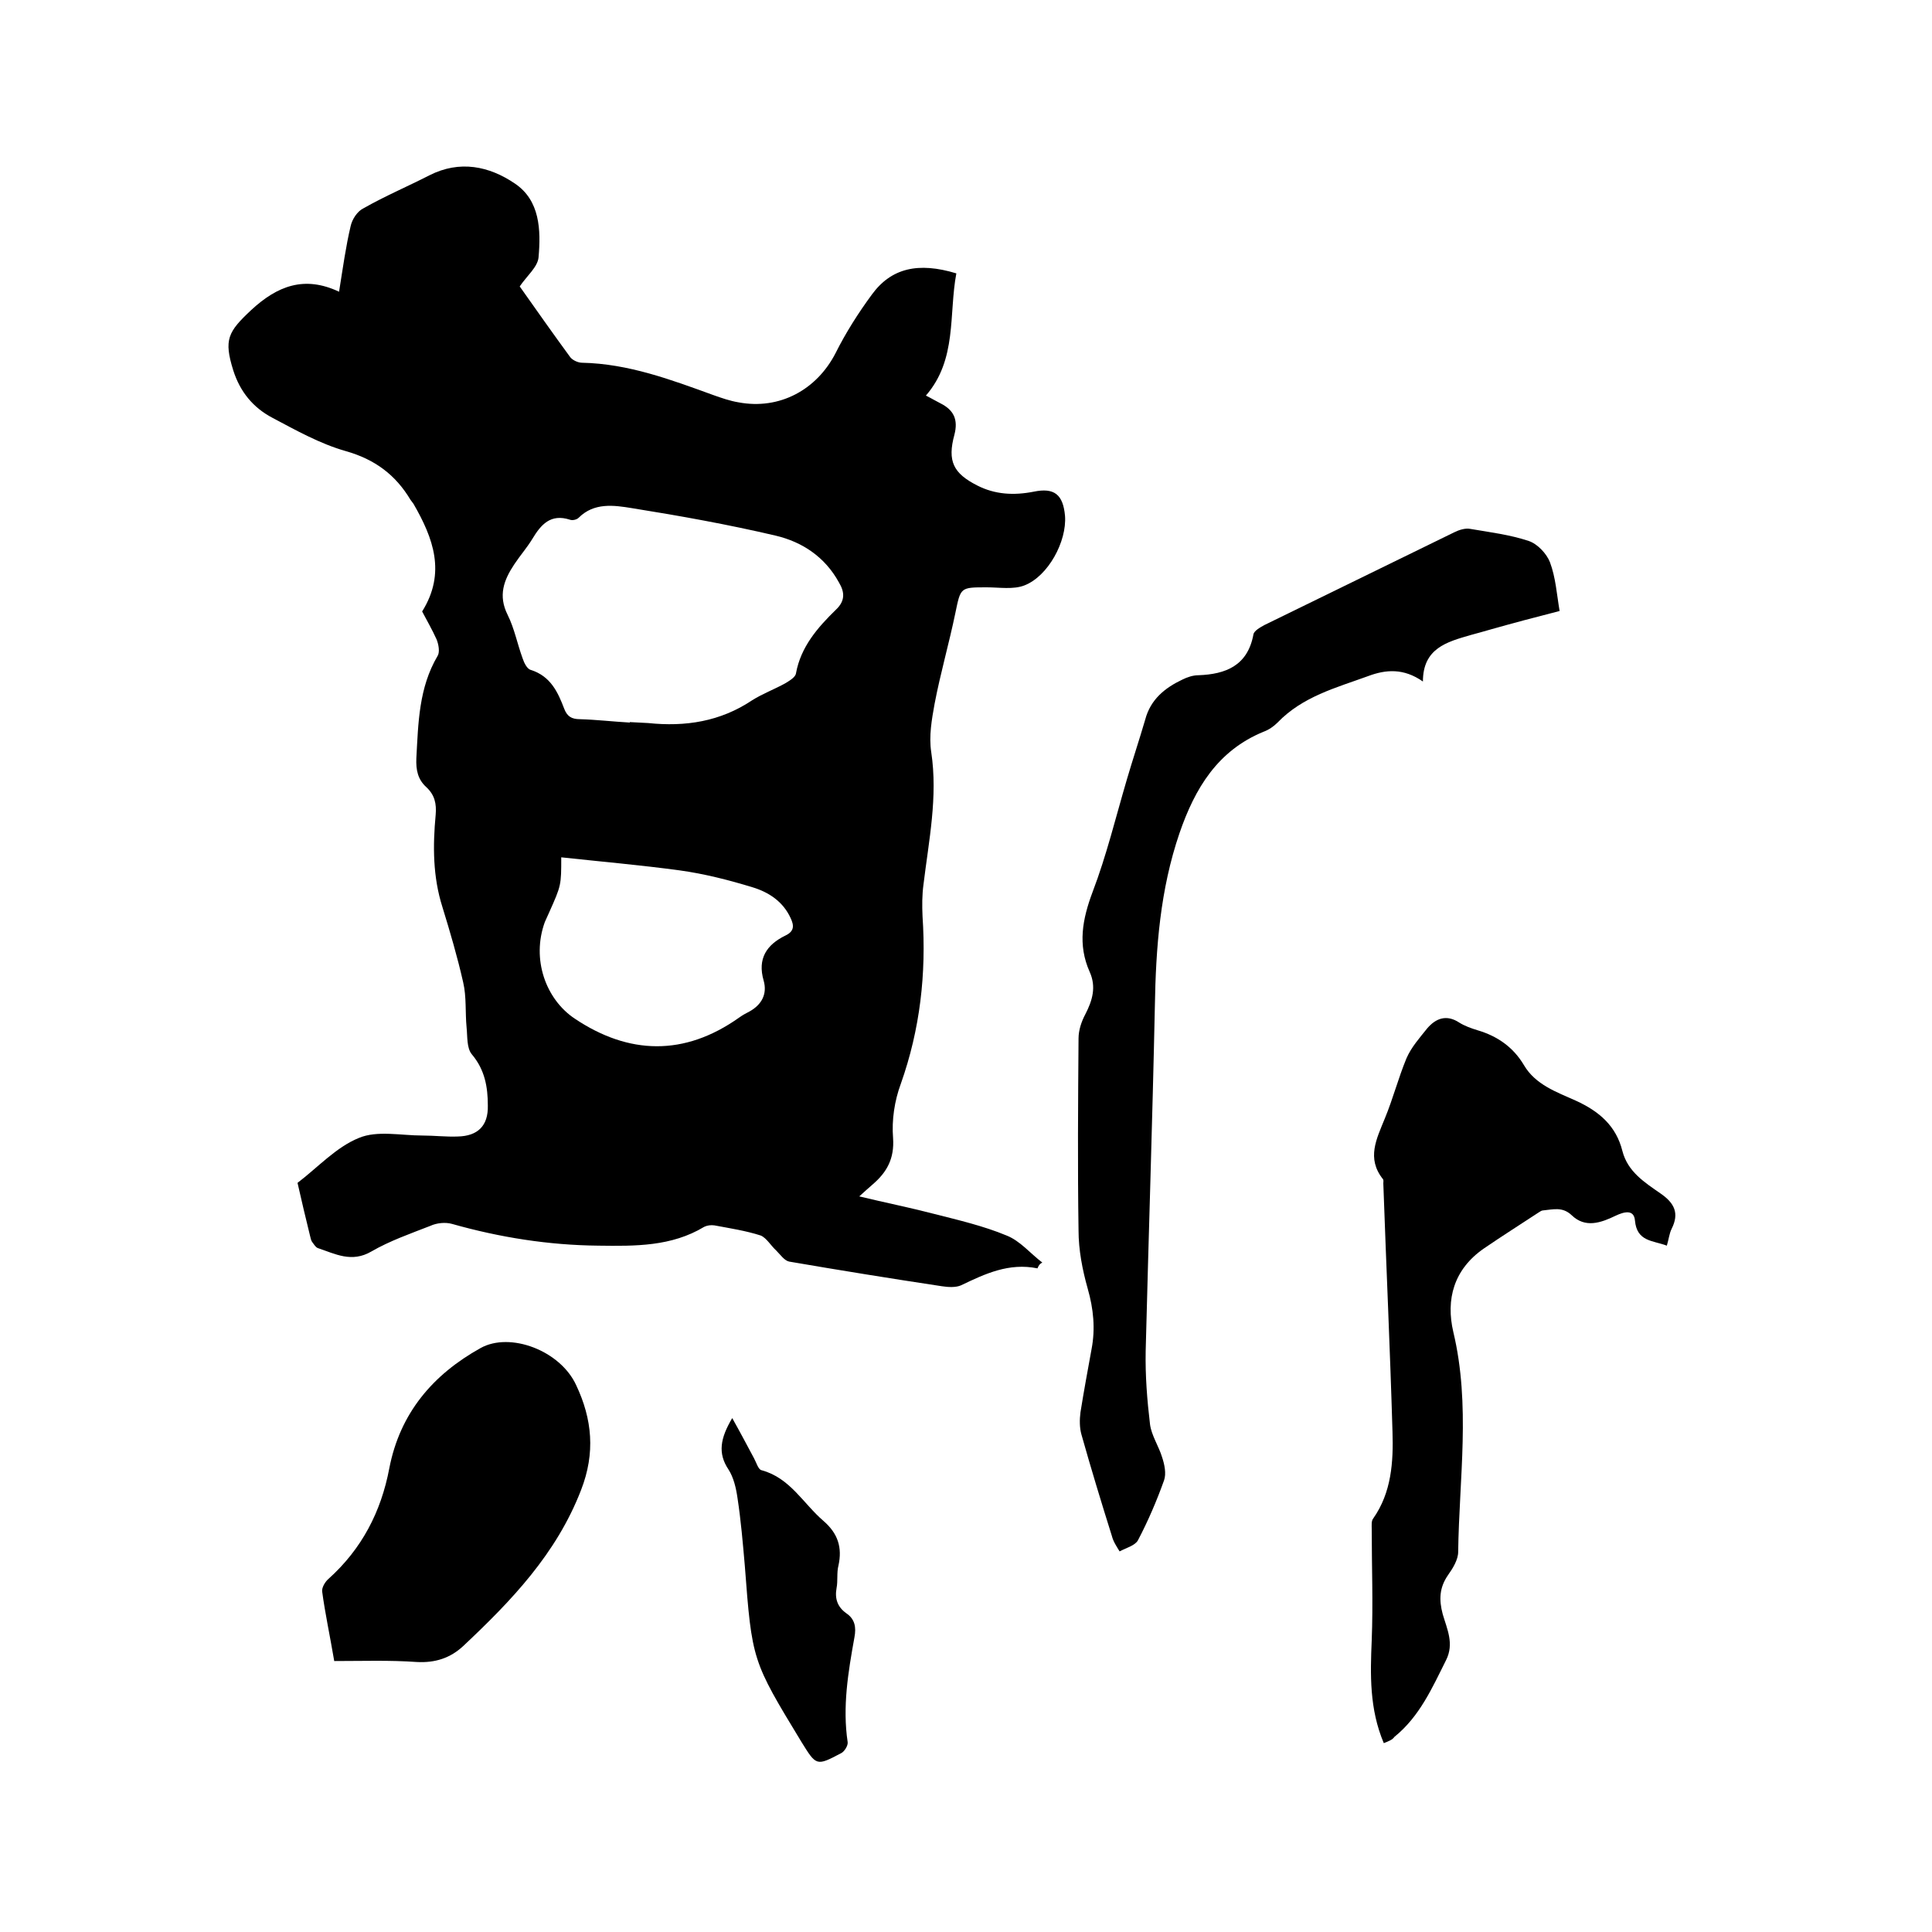 <svg enable-background="new 0 0 400 400" viewBox="0 0 400 400" xmlns="http://www.w3.org/2000/svg"><path d="m214.8 262.6c-5.9-1.2-10.8 1.1-15.8 3.5-1.1.5-2.7.4-4 .2-10.6-1.6-21.1-3.3-31.6-5.1-1-.2-1.8-1.4-2.7-2.3-1.1-1-2-2.6-3.2-3.1-3.1-1-6.4-1.5-9.6-2.1-.7-.1-1.5 0-2.1.3-6.8 4.1-14.3 4-21.9 3.9-10.3-.1-20.4-1.7-30.3-4.5-1.4-.4-3.2-.2-4.5.4-4.1 1.6-8.4 3.1-12.2 5.3-4.1 2.4-7.5.5-11.1-.7-.5-.2-.8-.8-1.2-1.3-.2-.3-.3-.8-.4-1.2-.9-3.7-1.8-7.4-2.6-11 4.2-3.2 8-7.4 12.7-9.3 3.8-1.6 8.7-.5 13.2-.5 2.4 0 4.9.3 7.3.2 4.1-.1 6.3-2.2 6.2-6.4 0-3.8-.6-7.4-3.3-10.6-1.1-1.3-.9-3.7-1.1-5.6-.3-3.1 0-6.3-.7-9.3-1.2-5.3-2.7-10.4-4.3-15.6-2-6.3-2-12.7-1.4-19.1.2-2.3-.2-4.1-1.9-5.7-1.8-1.6-2.2-3.6-2.1-6 .4-7.3.5-14.6 4.4-21.2.5-.8.2-2.4-.2-3.4-.9-2-2-3.9-3-5.8 5-8 2.3-15.2-1.8-22.3-.2-.3-.4-.5-.6-.8-3.1-5.2-7.4-8.4-13.4-10.1-5.3-1.5-10.3-4.3-15.2-6.9-4-2.1-6.7-5.4-8.1-9.8-2-6.4-1.1-8 3.7-12.5 5.4-5 11-7.2 18.2-3.8.8-5 1.4-9.4 2.4-13.6.3-1.4 1.4-3.1 2.7-3.7 4.4-2.5 9.1-4.5 13.6-6.8 6.3-3.2 12.4-1.9 17.7 1.7 5.2 3.5 5.4 9.6 4.9 15.3-.2 2-2.4 3.8-3.9 6 3.4 4.8 6.9 9.8 10.5 14.7.5.6 1.6 1.1 2.4 1.1 9.6.2 18.4 3.5 27.2 6.7 1.7.6 3.4 1.2 5.2 1.5 8.5 1.6 16.2-2.6 20.1-10.2 2.1-4.2 4.7-8.3 7.5-12.1 4-5.5 9.6-6.8 17.5-4.4-1.6 8.5.2 17.8-6.3 25.3 1.2.6 2 1.1 3 1.6 2.8 1.4 3.7 3.4 2.9 6.5-1.5 5.5-.2 8 4.7 10.5 3.7 1.9 7.6 2.1 11.7 1.3 4.3-.9 6.1.6 6.5 5 .4 5.3-3.5 12.5-8.4 14.4-2.3.9-5.2.4-7.8.4-5.5 0-5.4 0-6.5 5.3-1.3 6.3-3.1 12.5-4.3 18.8-.6 3.3-1.2 6.7-.7 10 1.4 9.3-.5 18.3-1.6 27.4-.3 2.2-.3 4.4-.2 6.6.8 11.9-.5 23.4-4.5 34.7-1.3 3.5-1.9 7.5-1.6 11.2.3 4.3-1.3 7.1-4.2 9.6-.8.7-1.6 1.4-2.8 2.5 5.4 1.3 10.4 2.3 15.4 3.6 5.1 1.3 10.3 2.5 15.1 4.5 2.8 1.1 4.9 3.7 7.4 5.6-.6.3-.8.7-1 1.2zm-84.4-113v-.1c1.3.1 2.5.1 3.8.2 7.7.8 14.9-.3 21.5-4.7 2.2-1.4 4.7-2.3 7-3.6.8-.5 2-1.2 2.1-2 1-5.5 4.5-9.5 8.3-13.2 1.9-1.8 1.8-3.6.6-5.6-2.9-5.3-7.6-8.4-13.1-9.7-9.8-2.3-19.8-4.1-29.8-5.7-3.7-.6-7.8-1.2-11 2-.4.4-1.3.6-1.8.4-4-1.3-6 1-7.8 4-1.1 1.8-2.5 3.4-3.7 5.2-2.2 3.3-3.4 6.5-1.4 10.5 1.4 2.8 2 6 3.1 9 .3.9.9 2.2 1.7 2.4 4.1 1.3 5.6 4.6 6.9 8 .6 1.6 1.5 2.2 3.3 2.2 3.4.1 6.8.5 10.3.7zm-14.2 27.9c0 5.8 0 5.8-2.5 11.4-.3.7-.6 1.3-.9 2-2.8 7.7.2 16 6.2 20 11.2 7.5 22.7 7.8 34-.2.7-.5 1.4-.9 2.2-1.3 2.5-1.4 3.7-3.6 2.9-6.4-1.3-4.5.6-7.4 4.5-9.3 1.9-.9 1.8-2.1 1.1-3.6-1.6-3.5-4.6-5.4-7.9-6.4-4.9-1.5-10-2.8-15.1-3.5-8.1-1.1-16.2-1.8-24.5-2.7z"/><path d="m322.9 126.5c-5.1 1.3-9.6 2.5-14.2 3.8-1.4.4-2.8.8-4.3 1.2-4.8 1.4-9.8 2.7-9.8 9.6-4-2.8-7.7-2.5-11.4-1.1-6.6 2.4-13.5 4.2-18.7 9.6-.8.8-1.8 1.5-2.9 1.9-9.5 3.9-14.2 11.7-17.4 21-4 11.7-4.9 23.7-5.1 35.9-.5 23.8-1.3 47.6-1.9 71.3-.1 5.1.3 10.2.9 15.2.3 2.3 1.8 4.5 2.5 6.8.5 1.5.9 3.4.4 4.8-1.5 4.2-3.3 8.4-5.4 12.4-.6 1.1-2.5 1.6-3.8 2.3-.6-1-1.3-2-1.6-3.2-2.2-7-4.3-13.9-6.3-21-.4-1.4-.4-3.1-.2-4.6.7-4.4 1.5-8.7 2.3-13.1.8-4.2.4-8.3-.8-12.5-1.1-3.9-1.9-8-1.9-12.1-.2-13.2-.1-26.5 0-39.7 0-1.7.6-3.5 1.4-5 1.5-2.9 2.3-5.7.9-8.8-2.5-5.6-1.5-10.9.6-16.5 2.9-7.6 4.8-15.5 7.1-23.3 1.2-4.1 2.6-8.3 3.8-12.4 1.1-4.2 4.1-6.6 7.7-8.3 1-.5 2.2-.9 3.3-.9 5.7-.2 10.2-2 11.4-8.4.1-.8 1.4-1.5 2.3-2 13.1-6.4 26.2-12.8 39.3-19.2 1-.5 2.3-.9 3.3-.7 4.1.7 8.2 1.2 12.1 2.5 1.8.6 3.7 2.6 4.4 4.4 1.2 3.2 1.4 6.6 2 10.1z"/><path d="m286.5 360.9c-3-7.1-2.8-14.2-2.5-21.3.3-7.7 0-15.4 0-23.1 0-.7-.1-1.6.3-2.1 3.8-5.4 4.2-11.7 4-18-.5-17.1-1.3-34.3-1.9-51.4 0-.3.1-.7-.1-.9-3.4-4.3-1.3-8.3.4-12.5 1.7-4.1 2.8-8.4 4.5-12.5 1-2.3 2.7-4.2 4.3-6.2 1.8-2.1 4-2.9 6.6-1.2 1.1.7 2.5 1.2 3.8 1.6 4.1 1.2 7.4 3.5 9.6 7.2 2.4 4.1 6.8 5.6 10.8 7.4 4.8 2.2 8.3 5.2 9.6 10.4 1.1 4.3 4.6 6.5 7.9 8.8 2.9 2 3.9 4.1 2.3 7.3-.5 1-.6 2.2-1 3.5-2.9-1.1-6.2-.8-6.6-5.2-.2-2.4-2.3-1.8-4-1-3.1 1.5-6.3 2.6-9.1-.1-1.9-1.8-3.8-1.2-5.9-1-.3 0-.6.2-.9.4-3.8 2.5-7.6 4.9-11.4 7.5-6.2 4.3-7.9 10.5-6.3 17.3 3.6 15.1 1.2 30.3 1 45.5 0 1.6-1.1 3.4-2.1 4.8-1.8 2.6-1.9 5.1-1.1 8.1.9 3.1 2.4 6.1.7 9.5-2.9 5.8-5.5 11.7-10.7 15.9-.4.6-1.2.9-2.2 1.3z"/><path d="m69.2 343.9c-.9-5.3-1.9-9.9-2.5-14.4-.1-.8.6-2 1.3-2.6 6.9-6.2 10.9-13.9 12.6-22.9 2.2-11.4 9-19.4 18.9-24.9 6.1-3.4 16.5.5 19.8 7.7 3.3 7 4 14 1 21.7-5.1 13.2-14.4 22.9-24.4 32.3-2.7 2.5-5.8 3.5-9.6 3.3-5.6-.4-11.2-.2-17.1-.2z"/><path d="m151.6 293.6c1.8 3.2 3.1 5.7 4.5 8.3.5.9.9 2.4 1.6 2.5 5.9 1.6 8.6 6.9 12.8 10.5 3 2.6 3.9 5.5 3.1 9.2-.4 1.5-.1 3.2-.4 4.7-.4 2.2.2 3.9 2 5.2 1.8 1.2 2.1 2.9 1.7 5-1.3 7.2-2.5 14.4-1.4 21.7.1.7-.7 2-1.4 2.3-5.1 2.7-5.1 2.6-8.2-2.4-10.2-16.8-10.2-16.8-11.7-36.5-.4-4.6-.8-9.3-1.5-13.9-.3-2.1-.8-4.3-1.9-6-2.2-3.3-1.7-6.4.8-10.6z"/></svg>